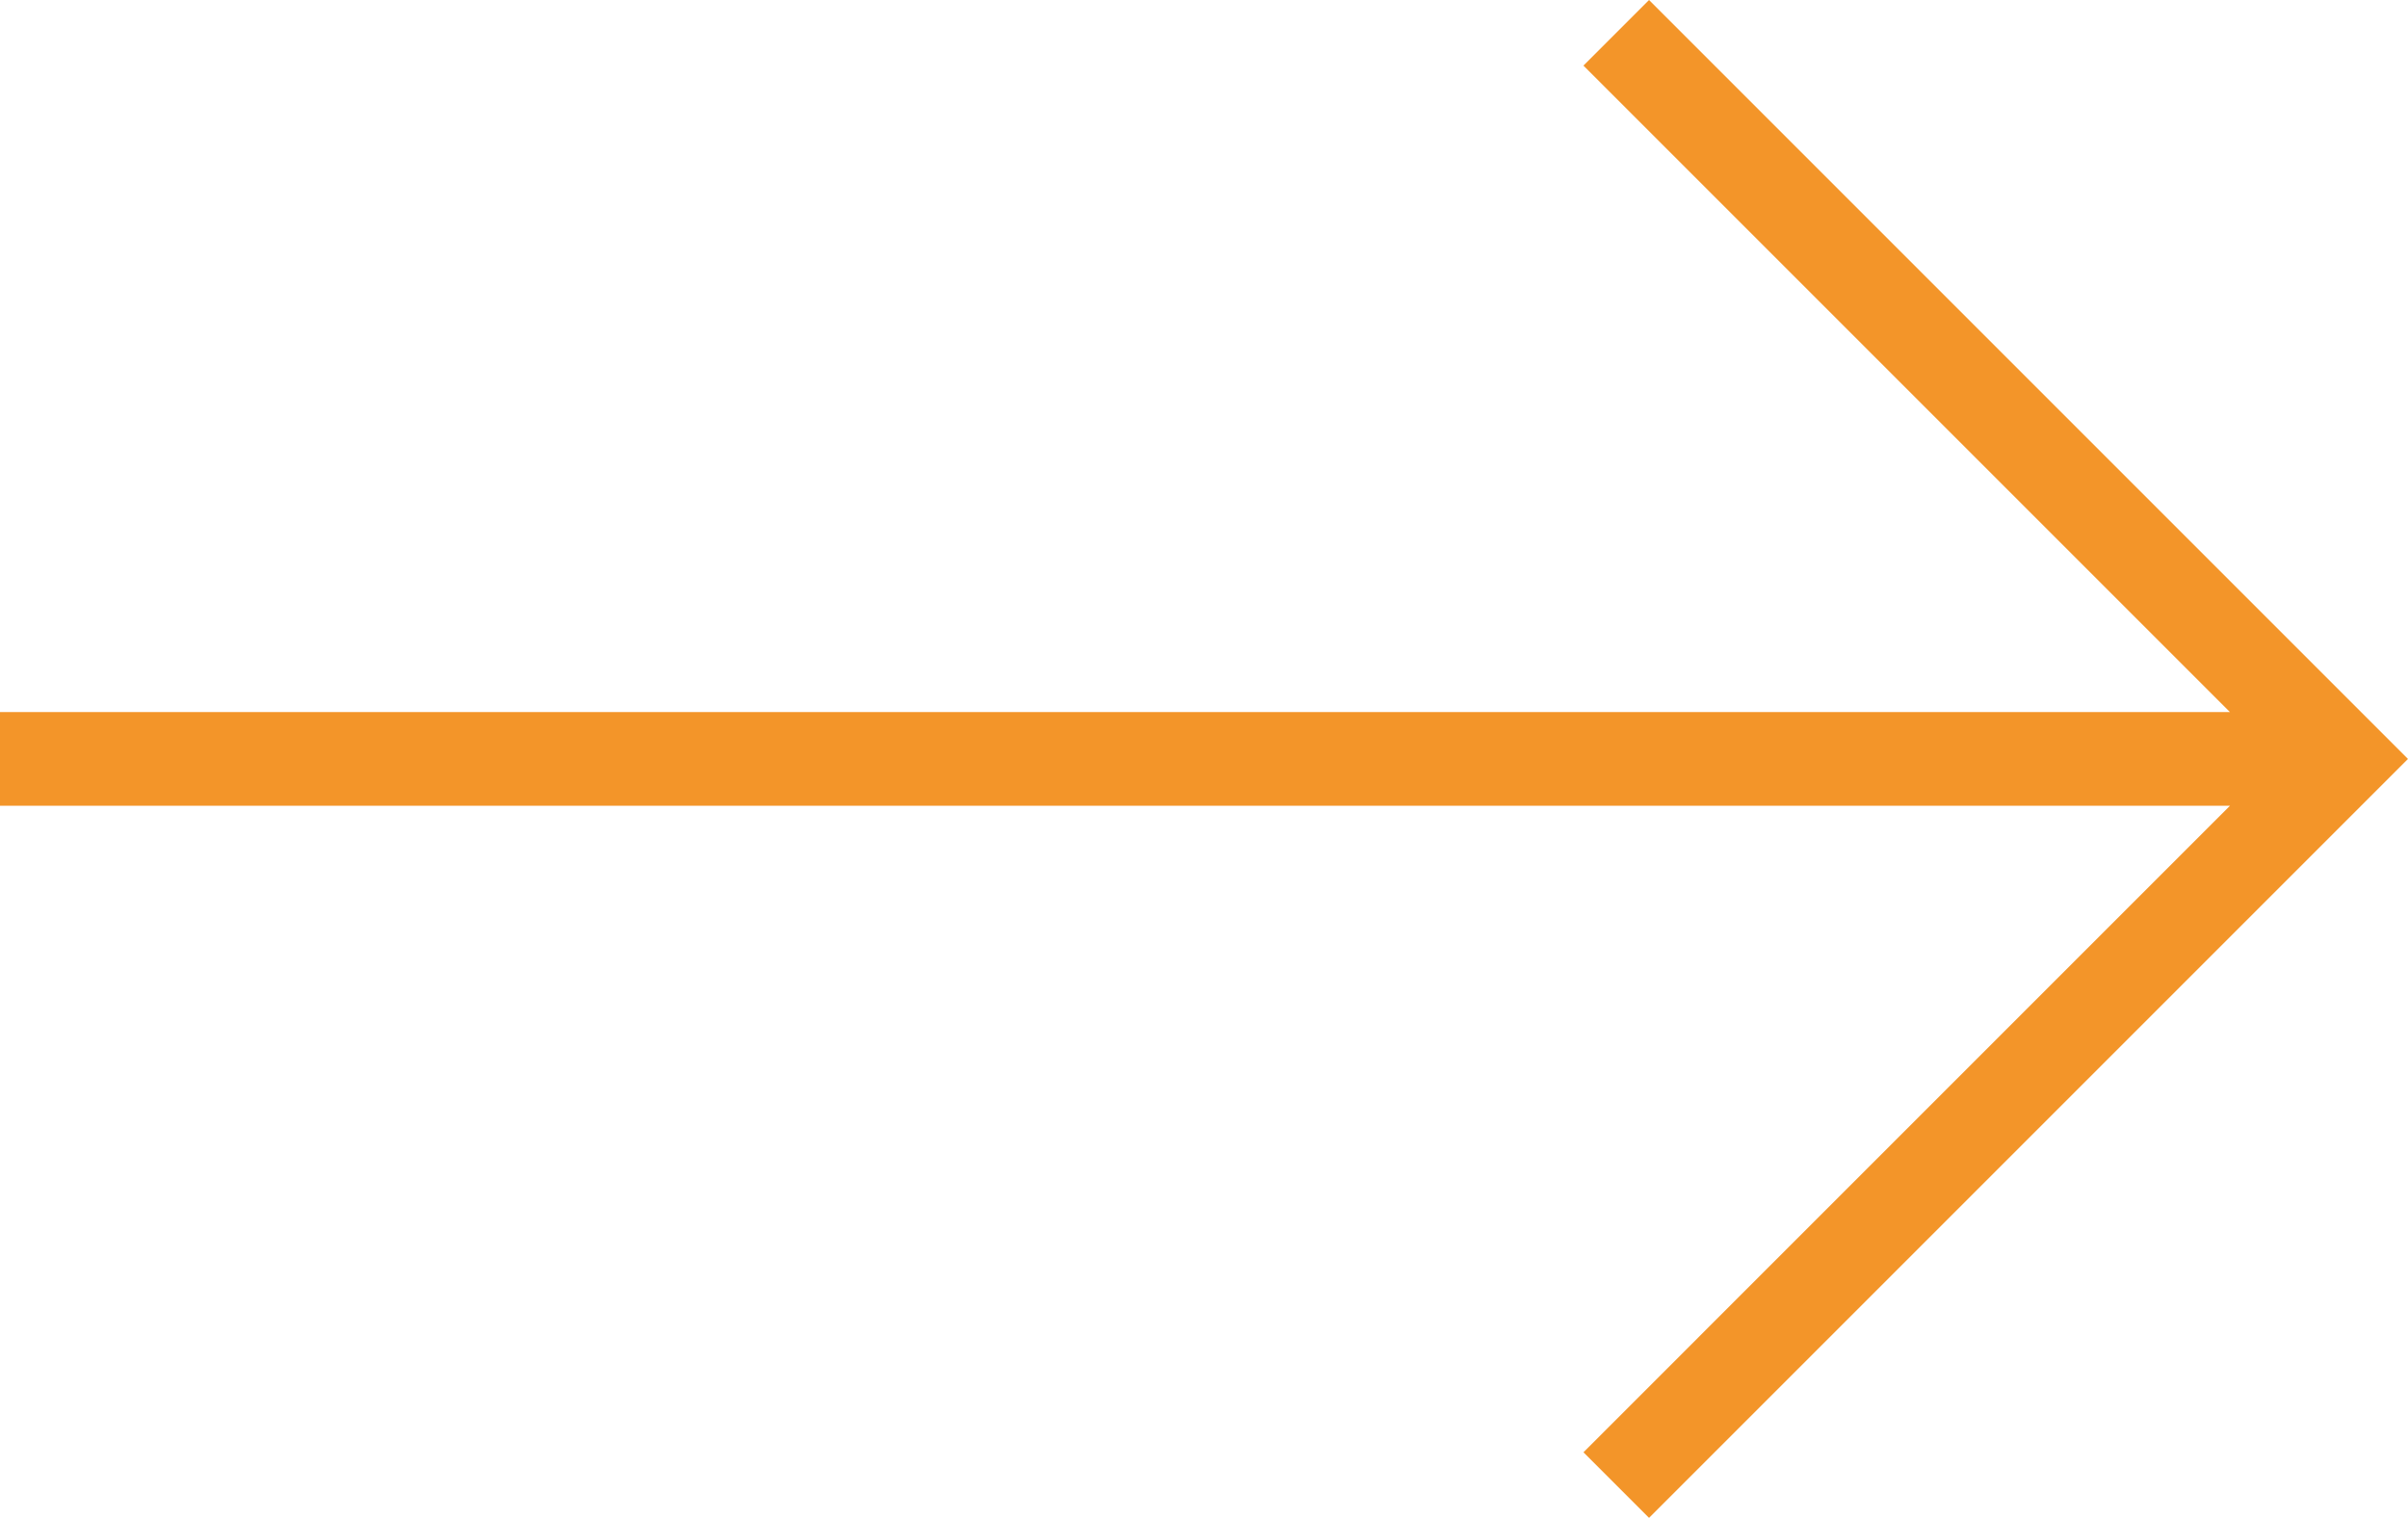 <?xml version="1.0" encoding="UTF-8"?><svg id="Layer_1" xmlns="http://www.w3.org/2000/svg" width="61.83" height="38.974" viewBox="0 0 61.83 38.974"><defs><style>.cls-1{fill:#f39529;}</style></defs><path class="cls-1" d="m40.658,37.29l1.684,1.684,19.487-19.487L42.342,0l-1.684,1.684,16.6,16.6H0v2.406h57.258l-16.6,16.601Z"/></svg>
